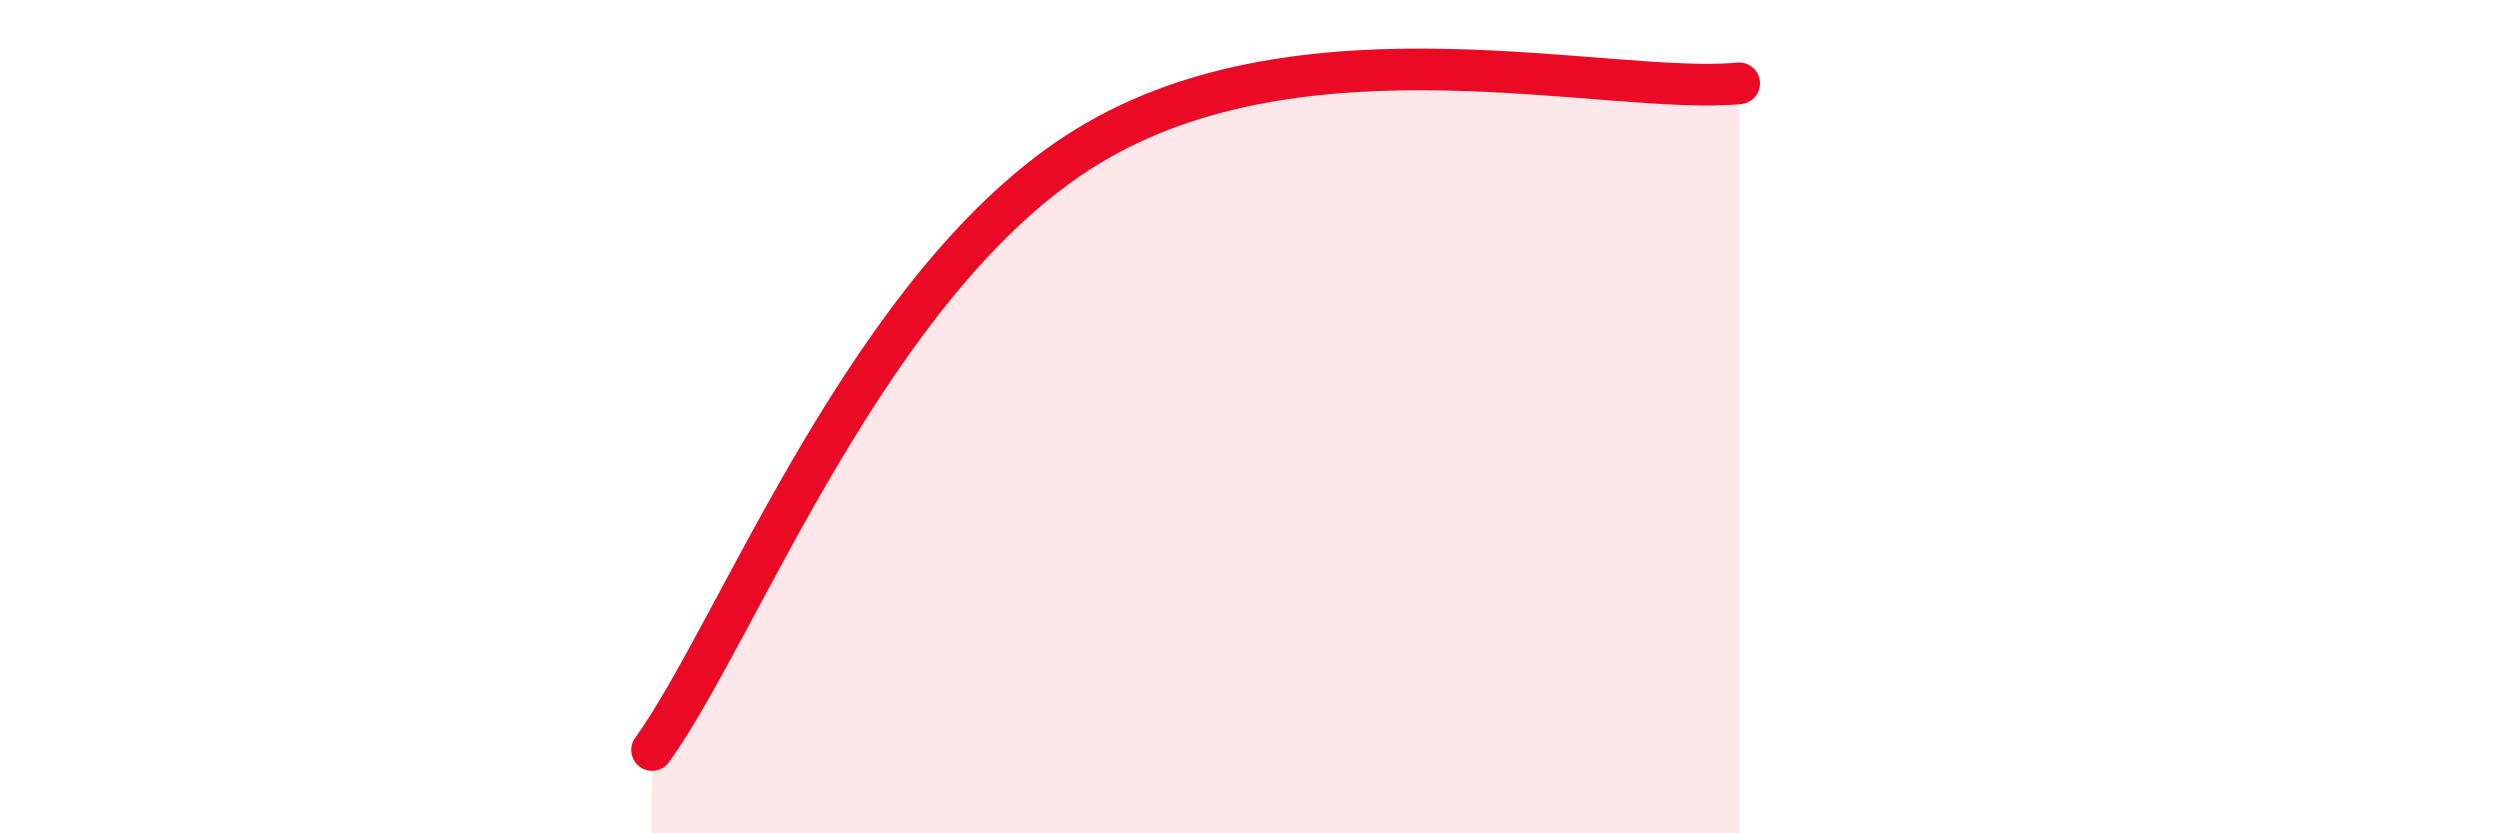 
    <svg width="60" height="20" viewBox="0 0 60 20" xmlns="http://www.w3.org/2000/svg">
      <path
        d="M 15.65,18 C 17.74,15.1 20.87,6.72 26.09,3.52 C 31.31,0.32 38.61,2.3 41.74,2L41.74 20L15.65 20Z"
        fill="#EB0A25"
        opacity="0.1"
        stroke-linecap="round"
        stroke-linejoin="round"
      />
      <path
        d="M 15.65,18 C 17.74,15.1 20.87,6.72 26.09,3.52 C 31.31,0.32 38.61,2.3 41.74,2"
        stroke="#EB0A25"
        stroke-width="1"
        fill="none"
        stroke-linecap="round"
        stroke-linejoin="round"
      />
    </svg>
  